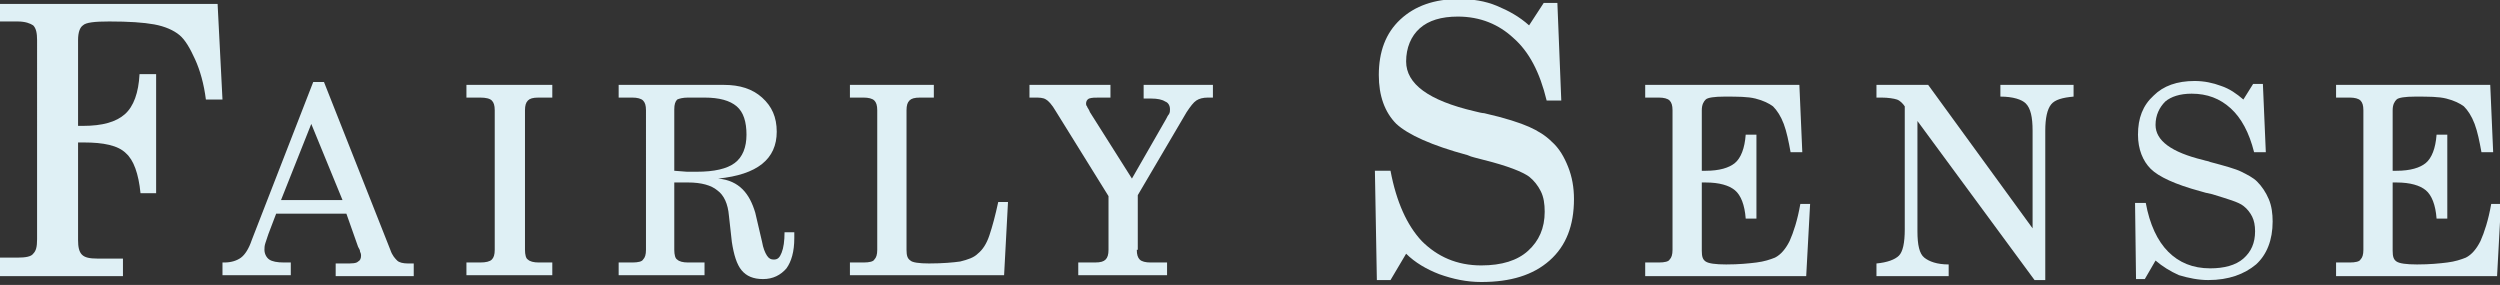 <?xml version="1.0" encoding="utf-8"?>
<!-- Generator: Adobe Illustrator 26.0.1, SVG Export Plug-In . SVG Version: 6.00 Build 0)  -->
<svg version="1.1" id="Layer_1" xmlns="http://www.w3.org/2000/svg" xmlns:xlink="http://www.w3.org/1999/xlink" x="0px" y="0px"
	 viewBox="0 0 256.2 29.2" style="enable-background:new 0 0 256.2 29.2;" xml:space="preserve">
<rect x="0" y="0" width="256.2" height="29.2" fill="#333333" stroke="none"/>
<style type="text/css">
	.st0{fill:#DFF0F5;}
</style>
<path class="st0" d="M-0.2,28.2v-1.8h2c0.8,0,1.4-0.1,1.6-0.4c0.3-0.3,0.4-0.7,0.4-1.5V4.1c0-0.7-0.1-1.2-0.4-1.5
	C3.1,2.4,2.6,2.2,1.8,2.2h-2V0.4h22.5l0.5,9.8h-1.7c-0.2-1.6-0.6-3-1.1-4.1c-0.5-1.1-1-2-1.6-2.5c-0.6-0.5-1.5-0.9-2.6-1.1
	c-1.1-0.2-2.6-0.3-4.6-0.3c-1.5,0-2.4,0.1-2.7,0.4C8.2,2.8,8,3.3,8,4.1v8.8h0.5c2,0,3.4-0.4,4.3-1.2c0.9-0.8,1.4-2.2,1.5-4.1H16
	v12.2h-1.6c-0.2-2-0.7-3.4-1.5-4.1c-0.8-0.8-2.3-1.1-4.3-1.1H8v10c0,0.7,0.1,1.2,0.4,1.5c0.3,0.3,0.8,0.4,1.6,0.4h2.6v1.8H-0.2z"/>
<path class="st0" d="M32.1,8.4h1.1L40,25.6c0.2,0.6,0.5,0.9,0.7,1.1c0.2,0.2,0.6,0.3,1.1,0.3c0.1,0,0.1,0,0.3,0c0.1,0,0.2,0,0.3,0
	v1.3h-8v-1.3h1c0.7,0,1.1,0,1.3-0.2c0.2-0.1,0.3-0.3,0.3-0.6c0-0.1,0-0.2-0.1-0.4c0-0.2-0.1-0.3-0.2-0.5l-1.2-3.4h-7.2L27.5,24
	c-0.1,0.3-0.2,0.6-0.3,0.9c-0.1,0.3-0.1,0.5-0.1,0.7c0,0.4,0.2,0.8,0.5,1c0.3,0.2,0.8,0.3,1.5,0.3h0.7v1.3h-7v-1.3H23
	c0.7,0,1.3-0.2,1.7-0.5c0.4-0.3,0.8-0.9,1.1-1.8L32.1,8.4z M35.1,20.5l-3.2-7.8l-3.1,7.8H35.1z"/>
<path class="st0" d="M47.8,28.2v-1.3h1.4c0.6,0,1-0.1,1.2-0.3c0.2-0.2,0.3-0.5,0.3-1V11.3c0-0.5-0.1-0.8-0.3-1
	c-0.2-0.2-0.6-0.3-1.2-0.3h-1.4V8.7h8.8V10h-1.4c-0.6,0-0.9,0.1-1.1,0.3c-0.2,0.2-0.3,0.5-0.3,1v14.3c0,0.5,0.1,0.9,0.3,1
	c0.2,0.2,0.6,0.3,1.1,0.3h1.4v1.3H47.8z"/>
<path class="st0" d="M63.4,28.2v-1.3h1.4c0.6,0,1-0.1,1.1-0.3c0.2-0.2,0.3-0.5,0.3-1V11.3c0-0.5-0.1-0.8-0.3-1
	c-0.2-0.2-0.6-0.3-1.1-0.3h-1.4V8.7h10.8c1.6,0,2.9,0.4,3.9,1.3c1,0.9,1.5,2,1.5,3.5c0,1.4-0.5,2.5-1.5,3.3c-1,0.8-2.5,1.3-4.5,1.5
	c1.1,0.1,1.9,0.5,2.5,1.1c0.6,0.6,1,1.4,1.3,2.4l0.7,3c0.1,0.6,0.3,1.1,0.5,1.4c0.2,0.3,0.4,0.4,0.7,0.4c0.4,0,0.6-0.2,0.8-0.7
	c0.2-0.5,0.3-1.2,0.3-2.1l1,0c0,0.1,0,0.2,0,0.3c0,0.1,0,0.2,0,0.3c0,1.4-0.3,2.4-0.8,3.1c-0.6,0.7-1.4,1.1-2.4,1.1
	c-1,0-1.7-0.3-2.2-0.9c-0.5-0.6-0.8-1.6-1-2.9l-0.3-2.7c-0.1-1.2-0.5-2.1-1.2-2.6c-0.6-0.5-1.6-0.8-3-0.8h-1.4v6.9
	c0,0.5,0.1,0.9,0.3,1c0.2,0.2,0.6,0.3,1.1,0.3h1.7v1.3H63.4z M69.1,11.2v6.3l1.3,0.1c0.1,0,0.2,0,0.4,0s0.3,0,0.6,0
	c1.8,0,3.1-0.3,3.9-0.9c0.8-0.6,1.2-1.6,1.2-2.9c0-1.3-0.3-2.3-1-2.9c-0.7-0.6-1.8-0.9-3.3-0.9h-1.7c-0.5,0-0.9,0.1-1.1,0.2
	C69.2,10.4,69.1,10.7,69.1,11.2"/>
<path class="st0" d="M87.1,28.2v-1.3h1.4c0.6,0,1-0.1,1.1-0.3c0.2-0.2,0.3-0.5,0.3-1V11.3c0-0.5-0.1-0.8-0.3-1
	c-0.2-0.2-0.6-0.3-1.1-0.3h-1.4V8.7h8.6V10h-1.4c-0.6,0-0.9,0.1-1.1,0.3c-0.2,0.2-0.3,0.5-0.3,1v14.3c0,0.6,0.1,0.9,0.4,1.1
	c0.2,0.2,0.9,0.3,1.9,0.3c1.4,0,2.5-0.1,3.2-0.2c0.8-0.2,1.4-0.4,1.8-0.8c0.5-0.4,0.9-1,1.2-1.9c0.3-0.9,0.6-2,0.9-3.4h1l-0.4,7.5
	H87.1z"/>
<path class="st0" d="M116.5,25.6c0,0.5,0.1,0.8,0.3,1c0.2,0.2,0.6,0.3,1.1,0.3h1.7v1.3h-9.1v-1.3h1.7c0.6,0,0.9-0.1,1.1-0.3
	c0.2-0.2,0.3-0.5,0.3-1v-5.5l-5.4-8.7c-0.4-0.7-0.8-1.1-1-1.2c-0.3-0.2-0.7-0.2-1.2-0.2h-0.5V8.7h8.3V10h-1.1c-0.5,0-0.8,0-1.1,0.1
	c-0.2,0.1-0.3,0.3-0.3,0.5c0,0.1,0,0.2,0.1,0.3c0,0.1,0.2,0.3,0.3,0.6l4.3,6.8l3.5-6.1c0.1-0.2,0.2-0.4,0.3-0.5
	c0.1-0.2,0.1-0.3,0.1-0.5c0-0.4-0.2-0.7-0.5-0.8c-0.3-0.2-0.8-0.3-1.4-0.3h-0.8V8.7h7.1V10h-0.5c-0.5,0-0.9,0.1-1.2,0.3
	c-0.3,0.2-0.6,0.6-1,1.2l-5,8.5V25.6z"/>
<path class="st0" d="M144.1,26l-1.6,2.7h-1.4l-0.2-11.2h1.6c0.6,3.2,1.7,5.6,3.2,7.2c1.6,1.6,3.6,2.5,6.1,2.5c2.1,0,3.7-0.5,4.8-1.5
	c1.1-1,1.7-2.3,1.7-4c0-0.8-0.1-1.5-0.4-2.1c-0.3-0.6-0.7-1.1-1.2-1.5c-0.7-0.5-2.2-1.1-4.6-1.7c-0.7-0.2-1.3-0.3-1.7-0.5
	c-3.7-1-6.1-2.1-7.3-3.2c-1.2-1.2-1.8-2.9-1.8-5c0-2.4,0.7-4.3,2.2-5.7c1.5-1.4,3.5-2.1,6-2.1c1.4,0,2.7,0.2,3.9,0.7
	c1.2,0.5,2.3,1.1,3.3,2l1.5-2.3h1.4l0.4,10h-1.5c-0.7-2.9-1.8-5-3.4-6.4c-1.5-1.4-3.4-2.2-5.7-2.2c-1.7,0-3,0.4-3.9,1.2
	c-0.9,0.8-1.4,2-1.4,3.4c0,2.3,2.3,4,7,5.1c0.4,0.1,0.8,0.2,1,0.2c2.2,0.5,3.7,1,4.6,1.4c0.9,0.4,1.7,0.9,2.3,1.5
	c0.8,0.7,1.3,1.6,1.7,2.6c0.4,1,0.6,2.1,0.6,3.3c0,2.7-0.8,4.8-2.5,6.3s-4,2.2-7,2.2c-1.5,0-2.9-0.3-4.3-0.8
	C146.2,27.6,145,26.9,144.1,26"/>
<path class="st0" d="M168.6,28.2v-1.3h1.4c0.6,0,1-0.1,1.1-0.3c0.2-0.2,0.3-0.5,0.3-1V11.3c0-0.5-0.1-0.8-0.3-1
	c-0.2-0.2-0.6-0.3-1.1-0.3h-1.4V8.7h15.8l0.3,6.9h-1.2c-0.2-1.1-0.4-2.1-0.7-2.9c-0.3-0.8-0.7-1.4-1.1-1.8c-0.4-0.3-1-0.6-1.8-0.8
	c-0.8-0.2-1.8-0.2-3.2-0.2c-1,0-1.7,0.1-1.9,0.3c-0.2,0.2-0.4,0.5-0.4,1.1v6.2h0.4c1.4,0,2.4-0.3,3-0.8c0.6-0.5,1-1.5,1.1-2.9h1.1
	v8.6h-1.1c-0.1-1.4-0.5-2.4-1.1-2.9c-0.6-0.5-1.6-0.8-3-0.8h-0.4v7c0,0.6,0.1,0.9,0.4,1.1c0.3,0.2,1,0.3,2.1,0.3
	c1.3,0,2.3-0.1,3.1-0.2s1.4-0.3,1.9-0.5c0.6-0.3,1.1-0.9,1.5-1.7c0.4-0.9,0.8-2.1,1.1-3.8h1l-0.4,7.4H168.6z"/>
<path class="st0" d="M192.3,28.2V27c1.1-0.1,1.9-0.4,2.3-0.8c0.4-0.4,0.6-1.3,0.6-2.7V10.9c-0.2-0.3-0.5-0.6-0.8-0.7
	c-0.3-0.1-0.9-0.2-1.6-0.2h-0.5V8.7h5.3l10.7,14.7V13.4c0-1.4-0.2-2.3-0.7-2.8c-0.4-0.4-1.3-0.7-2.6-0.7V8.7h7.5v1.2
	c-1.1,0.1-1.9,0.3-2.3,0.8c-0.4,0.5-0.6,1.4-0.6,2.7v15.3h-1.1l-12-16.3v11.3c0,1.4,0.2,2.3,0.7,2.7s1.3,0.7,2.5,0.7v1.2H192.3z"/>
<path class="st0" d="M220.9,26.7l-1.1,1.9h-0.9l-0.1-7.8h1.1c0.4,2.2,1.2,3.9,2.3,5c1.1,1.1,2.5,1.7,4.3,1.7c1.4,0,2.6-0.3,3.4-1
	c0.8-0.7,1.2-1.6,1.2-2.8c0-0.6-0.1-1.1-0.3-1.5c-0.2-0.4-0.5-0.8-0.9-1.1c-0.5-0.4-1.6-0.7-3.2-1.2c-0.5-0.1-0.9-0.2-1.2-0.3
	c-2.6-0.7-4.3-1.5-5.1-2.3c-0.8-0.8-1.3-2-1.3-3.5c0-1.7,0.5-3,1.6-4c1-1,2.4-1.5,4.2-1.5c1,0,1.9,0.2,2.7,0.5
	c0.9,0.3,1.6,0.8,2.3,1.4l1-1.6h1l0.3,7H231c-0.5-2-1.3-3.5-2.4-4.5c-1.1-1-2.4-1.5-4-1.5c-1.2,0-2.1,0.3-2.7,0.8
	c-0.6,0.6-1,1.4-1,2.4c0,1.6,1.6,2.8,4.9,3.6c0.3,0.1,0.5,0.1,0.7,0.2c1.5,0.4,2.6,0.7,3.2,1c0.6,0.3,1.2,0.6,1.6,1
	c0.5,0.5,0.9,1.1,1.2,1.8c0.3,0.7,0.4,1.5,0.4,2.3c0,1.9-0.6,3.4-1.7,4.4c-1.2,1-2.8,1.6-4.9,1.6c-1,0-2-0.2-3-0.5
	C222.4,27.8,221.6,27.3,220.9,26.7"/>
<path class="st0" d="M239.4,28.2v-1.3h1.4c0.6,0,1-0.1,1.1-0.3c0.2-0.2,0.3-0.5,0.3-1V11.3c0-0.5-0.1-0.8-0.3-1
	c-0.2-0.2-0.6-0.3-1.1-0.3h-1.4V8.7h15.8l0.3,6.9h-1.2c-0.2-1.1-0.4-2.1-0.7-2.9c-0.3-0.8-0.7-1.4-1.1-1.8c-0.4-0.3-1-0.6-1.8-0.8
	c-0.8-0.2-1.8-0.2-3.2-0.2c-1,0-1.7,0.1-1.9,0.3c-0.2,0.2-0.4,0.5-0.4,1.1v6.2h0.4c1.4,0,2.4-0.3,3-0.8c0.6-0.5,1-1.5,1.1-2.9h1.1
	v8.6h-1.1c-0.1-1.4-0.5-2.4-1.1-2.9c-0.6-0.5-1.6-0.8-3-0.8h-0.4v7c0,0.6,0.1,0.9,0.4,1.1c0.3,0.2,1,0.3,2.1,0.3
	c1.3,0,2.3-0.1,3.1-0.2c0.8-0.1,1.4-0.3,1.9-0.5c0.6-0.3,1.1-0.9,1.5-1.7c0.4-0.9,0.8-2.1,1.1-3.8h1l-0.4,7.4H239.4z"/>
</svg>
